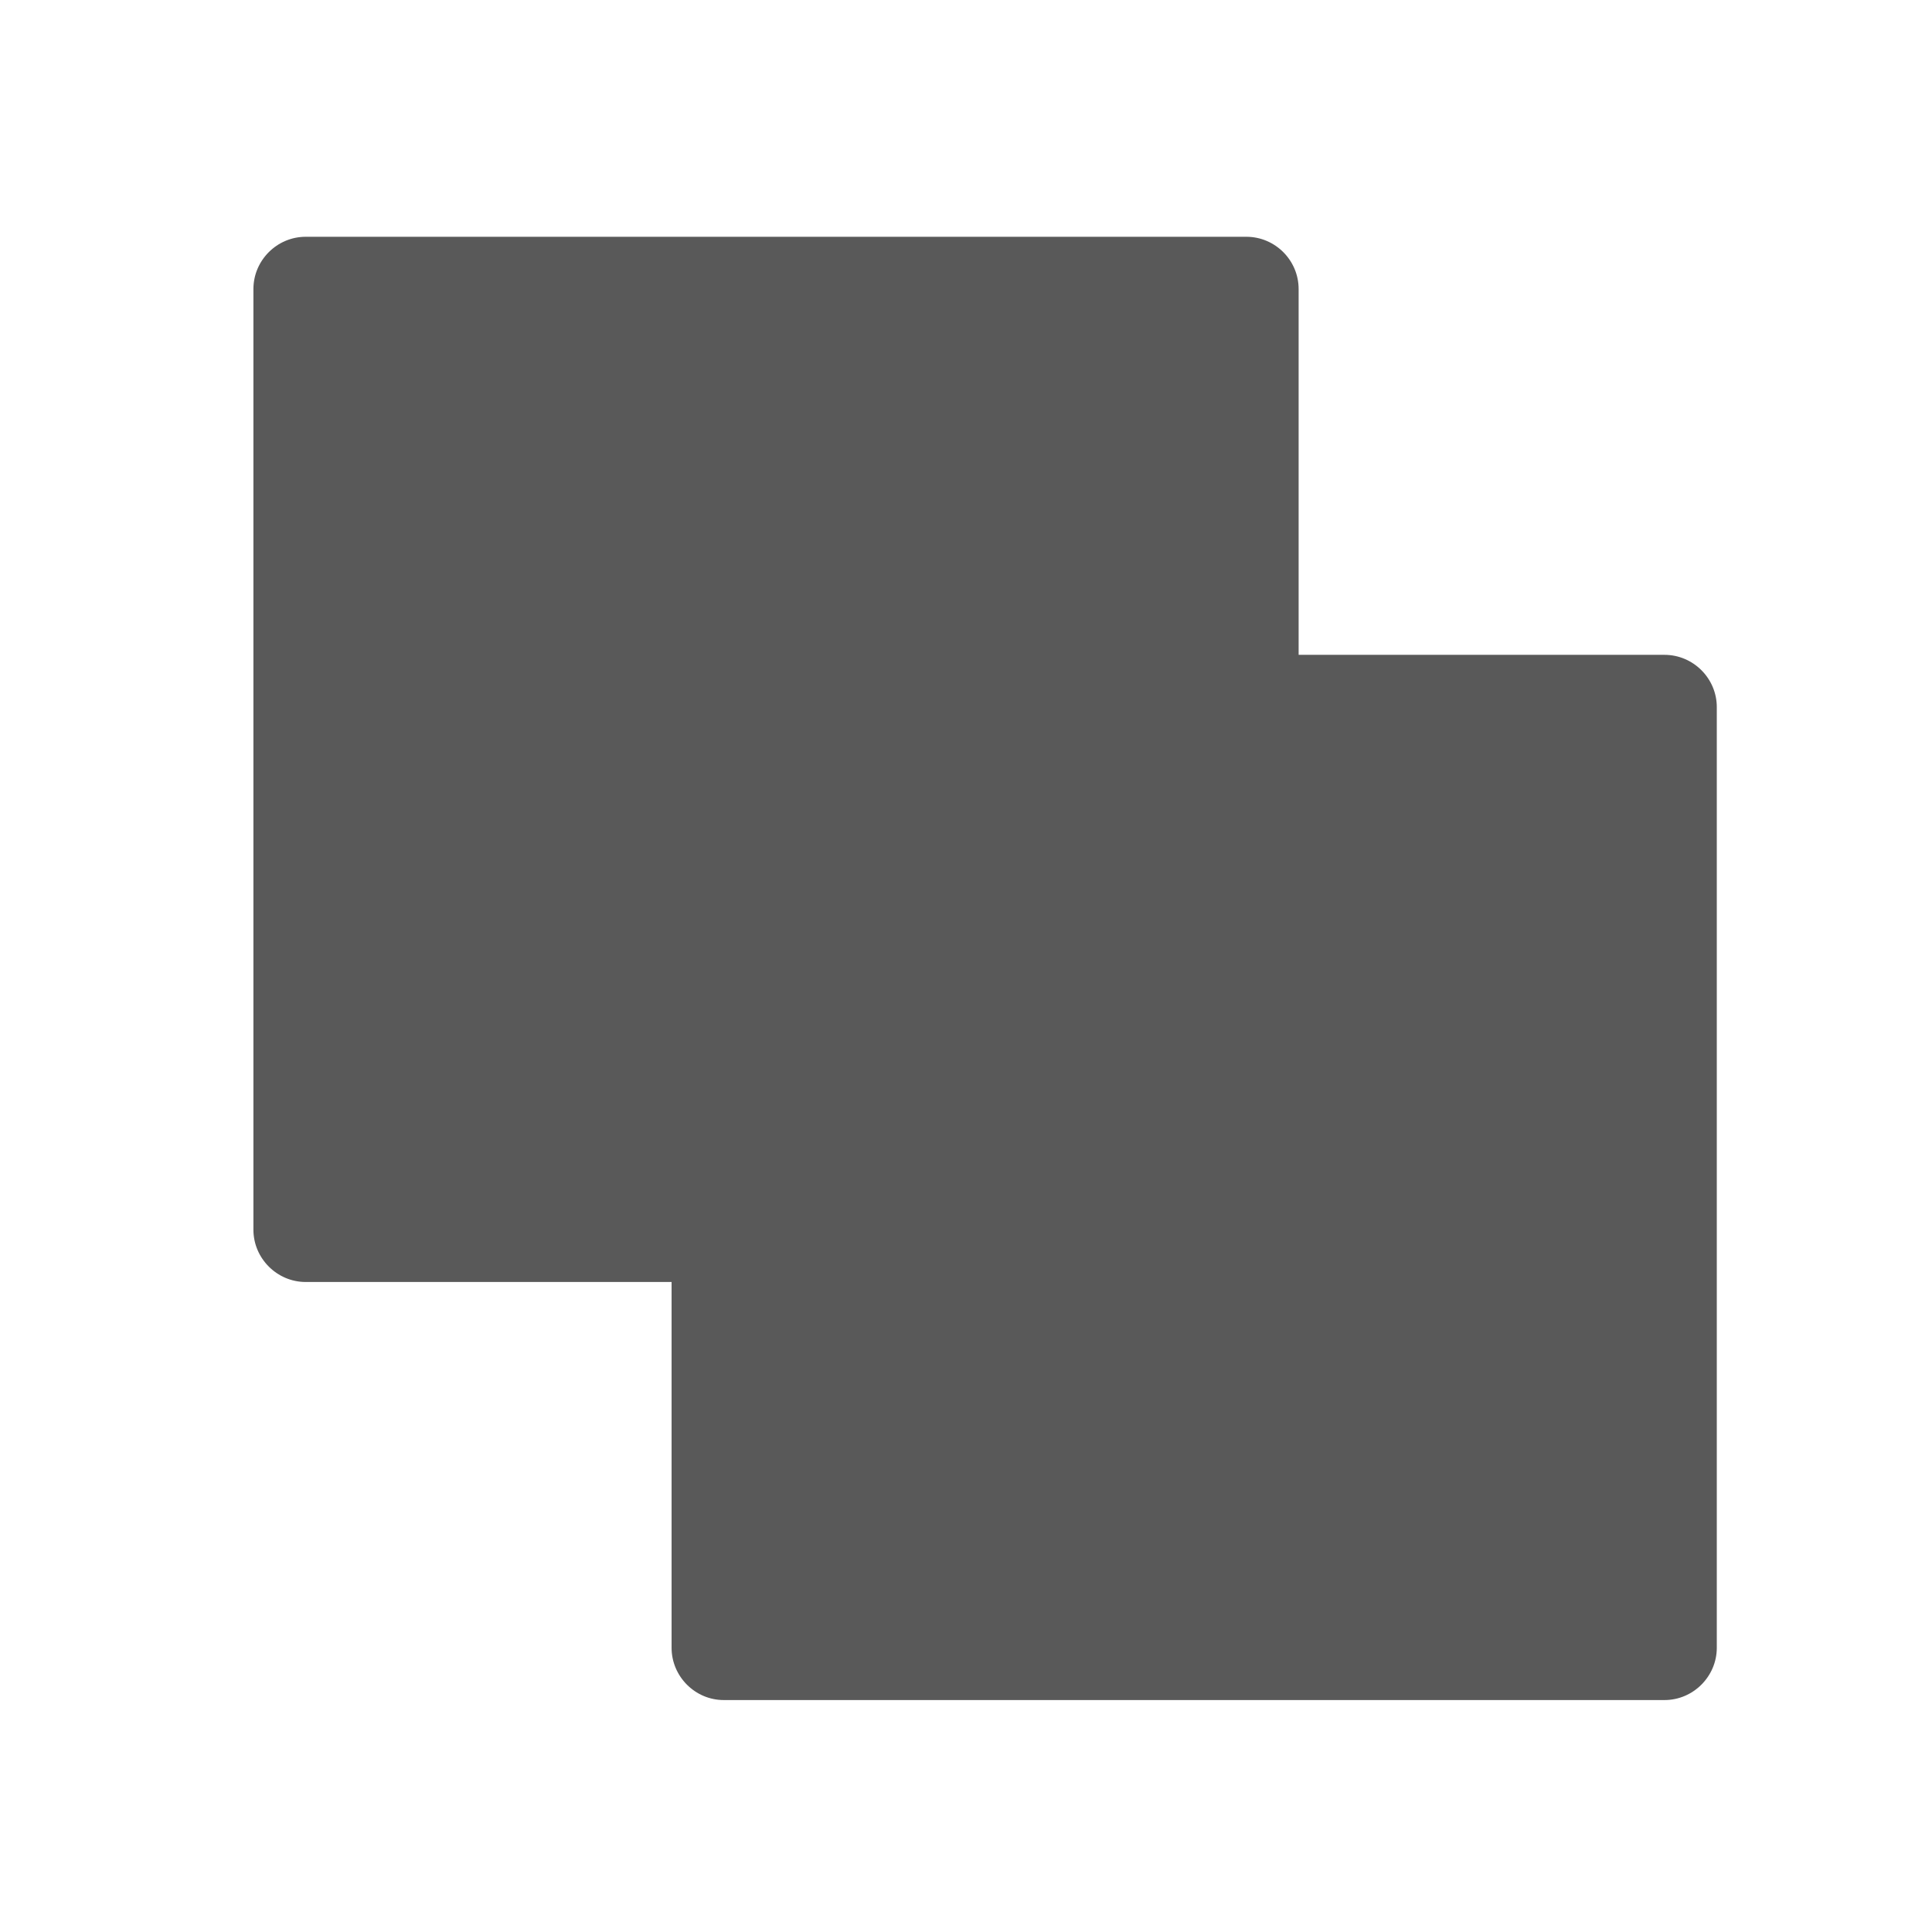 <?xml version="1.0" encoding="UTF-8" standalone="no"?>
<!DOCTYPE svg PUBLIC "-//W3C//DTD SVG 1.1//EN" "http://www.w3.org/Graphics/SVG/1.1/DTD/svg11.dtd">
<svg width="100%" height="100%" viewBox="0 0 18 18" version="1.1" xmlns="http://www.w3.org/2000/svg" xmlns:xlink="http://www.w3.org/1999/xlink" xml:space="preserve" xmlns:serif="http://www.serif.com/" style="fill-rule:evenodd;clip-rule:evenodd;stroke-linejoin:round;stroke-miterlimit:2;">
    <path d="M2.848,11.944L6.257,11.944L6.257,15.352C6.257,15.619 6.476,15.839 6.743,15.839L15.508,15.839C15.775,15.839 15.995,15.619 15.995,15.352L15.995,6.588C15.995,6.32 15.775,6.101 15.508,6.101L12.099,6.101L12.099,2.693C12.099,2.425 11.88,2.206 11.612,2.206L2.848,2.206C2.581,2.206 2.361,2.425 2.361,2.693L2.361,11.457C2.361,11.724 2.581,11.944 2.848,11.944Z" style="fill-opacity:0.65;"/>
</svg>

